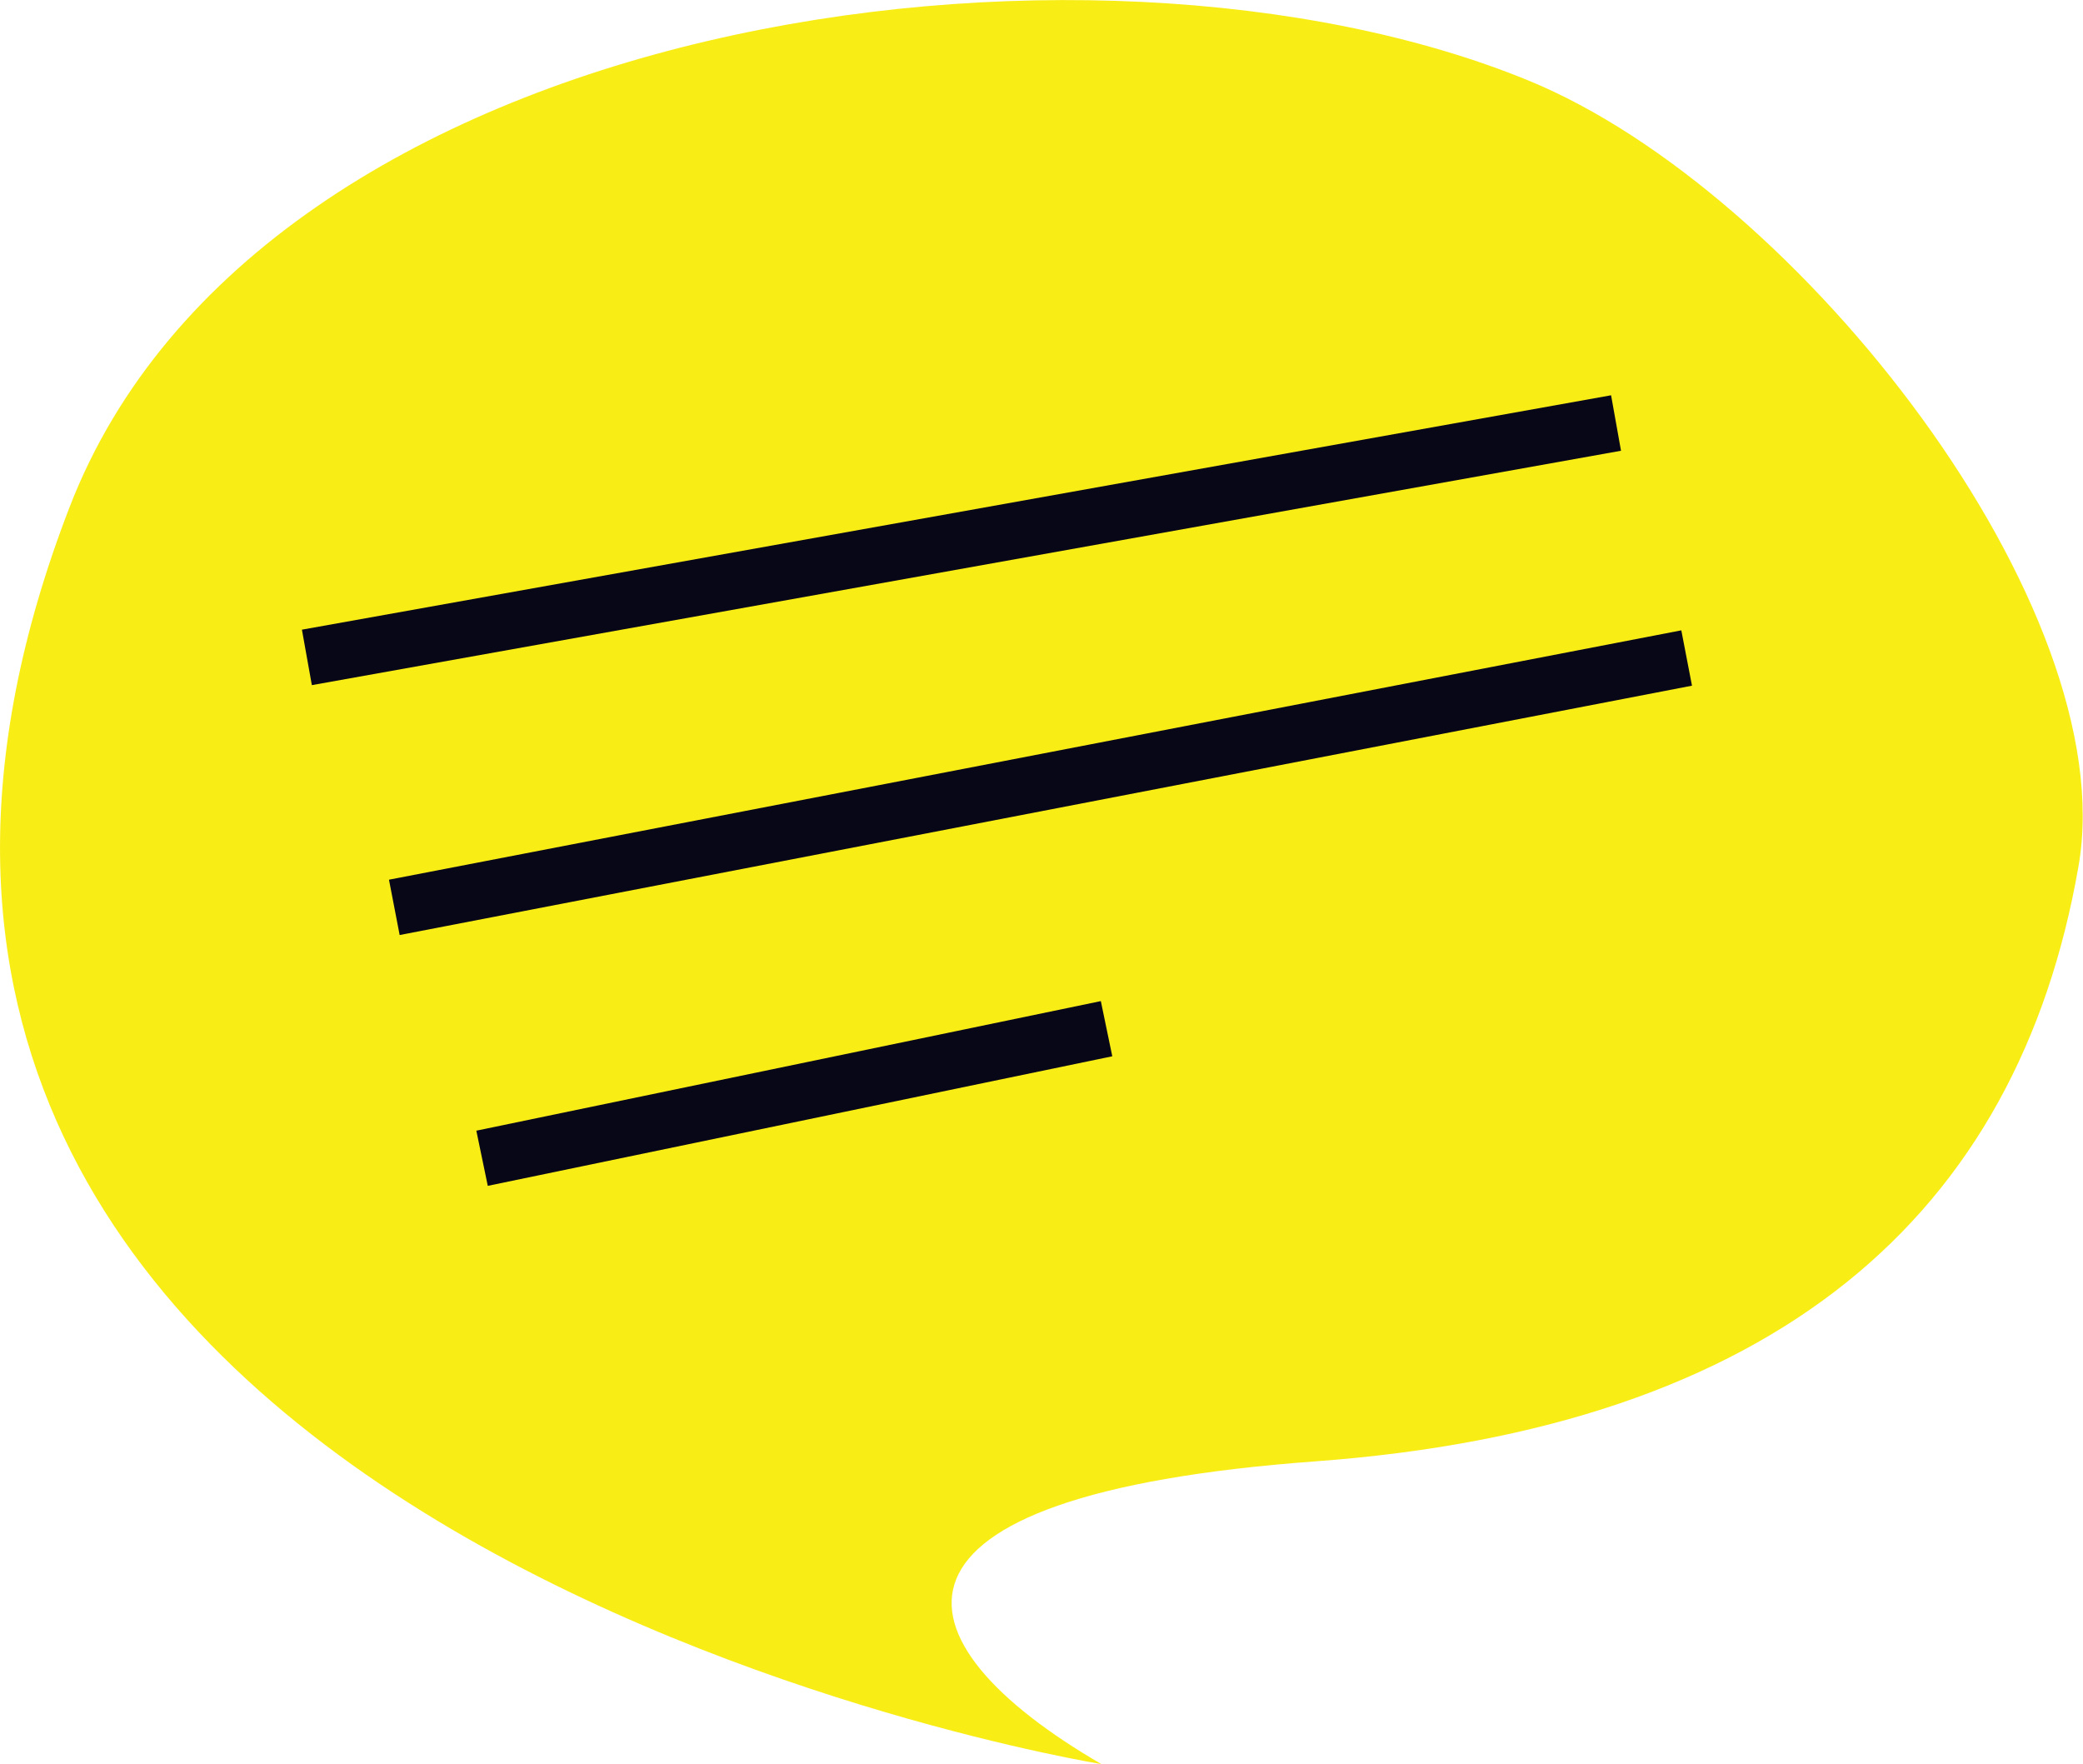 <svg xmlns="http://www.w3.org/2000/svg" id="Ebene_2" viewBox="0 0 73.94 62.62"><defs><style>      .cls-1 {        fill: #080717;      }      .cls-2 {        fill: #f9ed16;      }    </style></defs><g id="Layer_2"><path class="cls-2" d="M39.12,62.62S-11.61,54.43,2.47,18C9.24.47,38.72-3.52,54.26,2.86c9.61,3.94,21.12,18.73,19.52,27.89-2.16,12.41-10.76,19.92-27.09,21.12-16.33,1.2-15.14,6.37-7.57,10.76Z"></path><g><rect class="cls-1" x="10.53" y="18.17" width="47.21" height="2" transform="translate(-2.85 6.32) rotate(-10.15)"></rect><rect class="cls-1" x="13.57" y="26.78" width="46.72" height="2" transform="translate(-4.59 7.5) rotate(-10.92)"></rect><rect class="cls-1" x="16.88" y="37.81" width="22.64" height="2" transform="translate(-7.3 6.54) rotate(-11.72)"></rect></g></g></svg>
